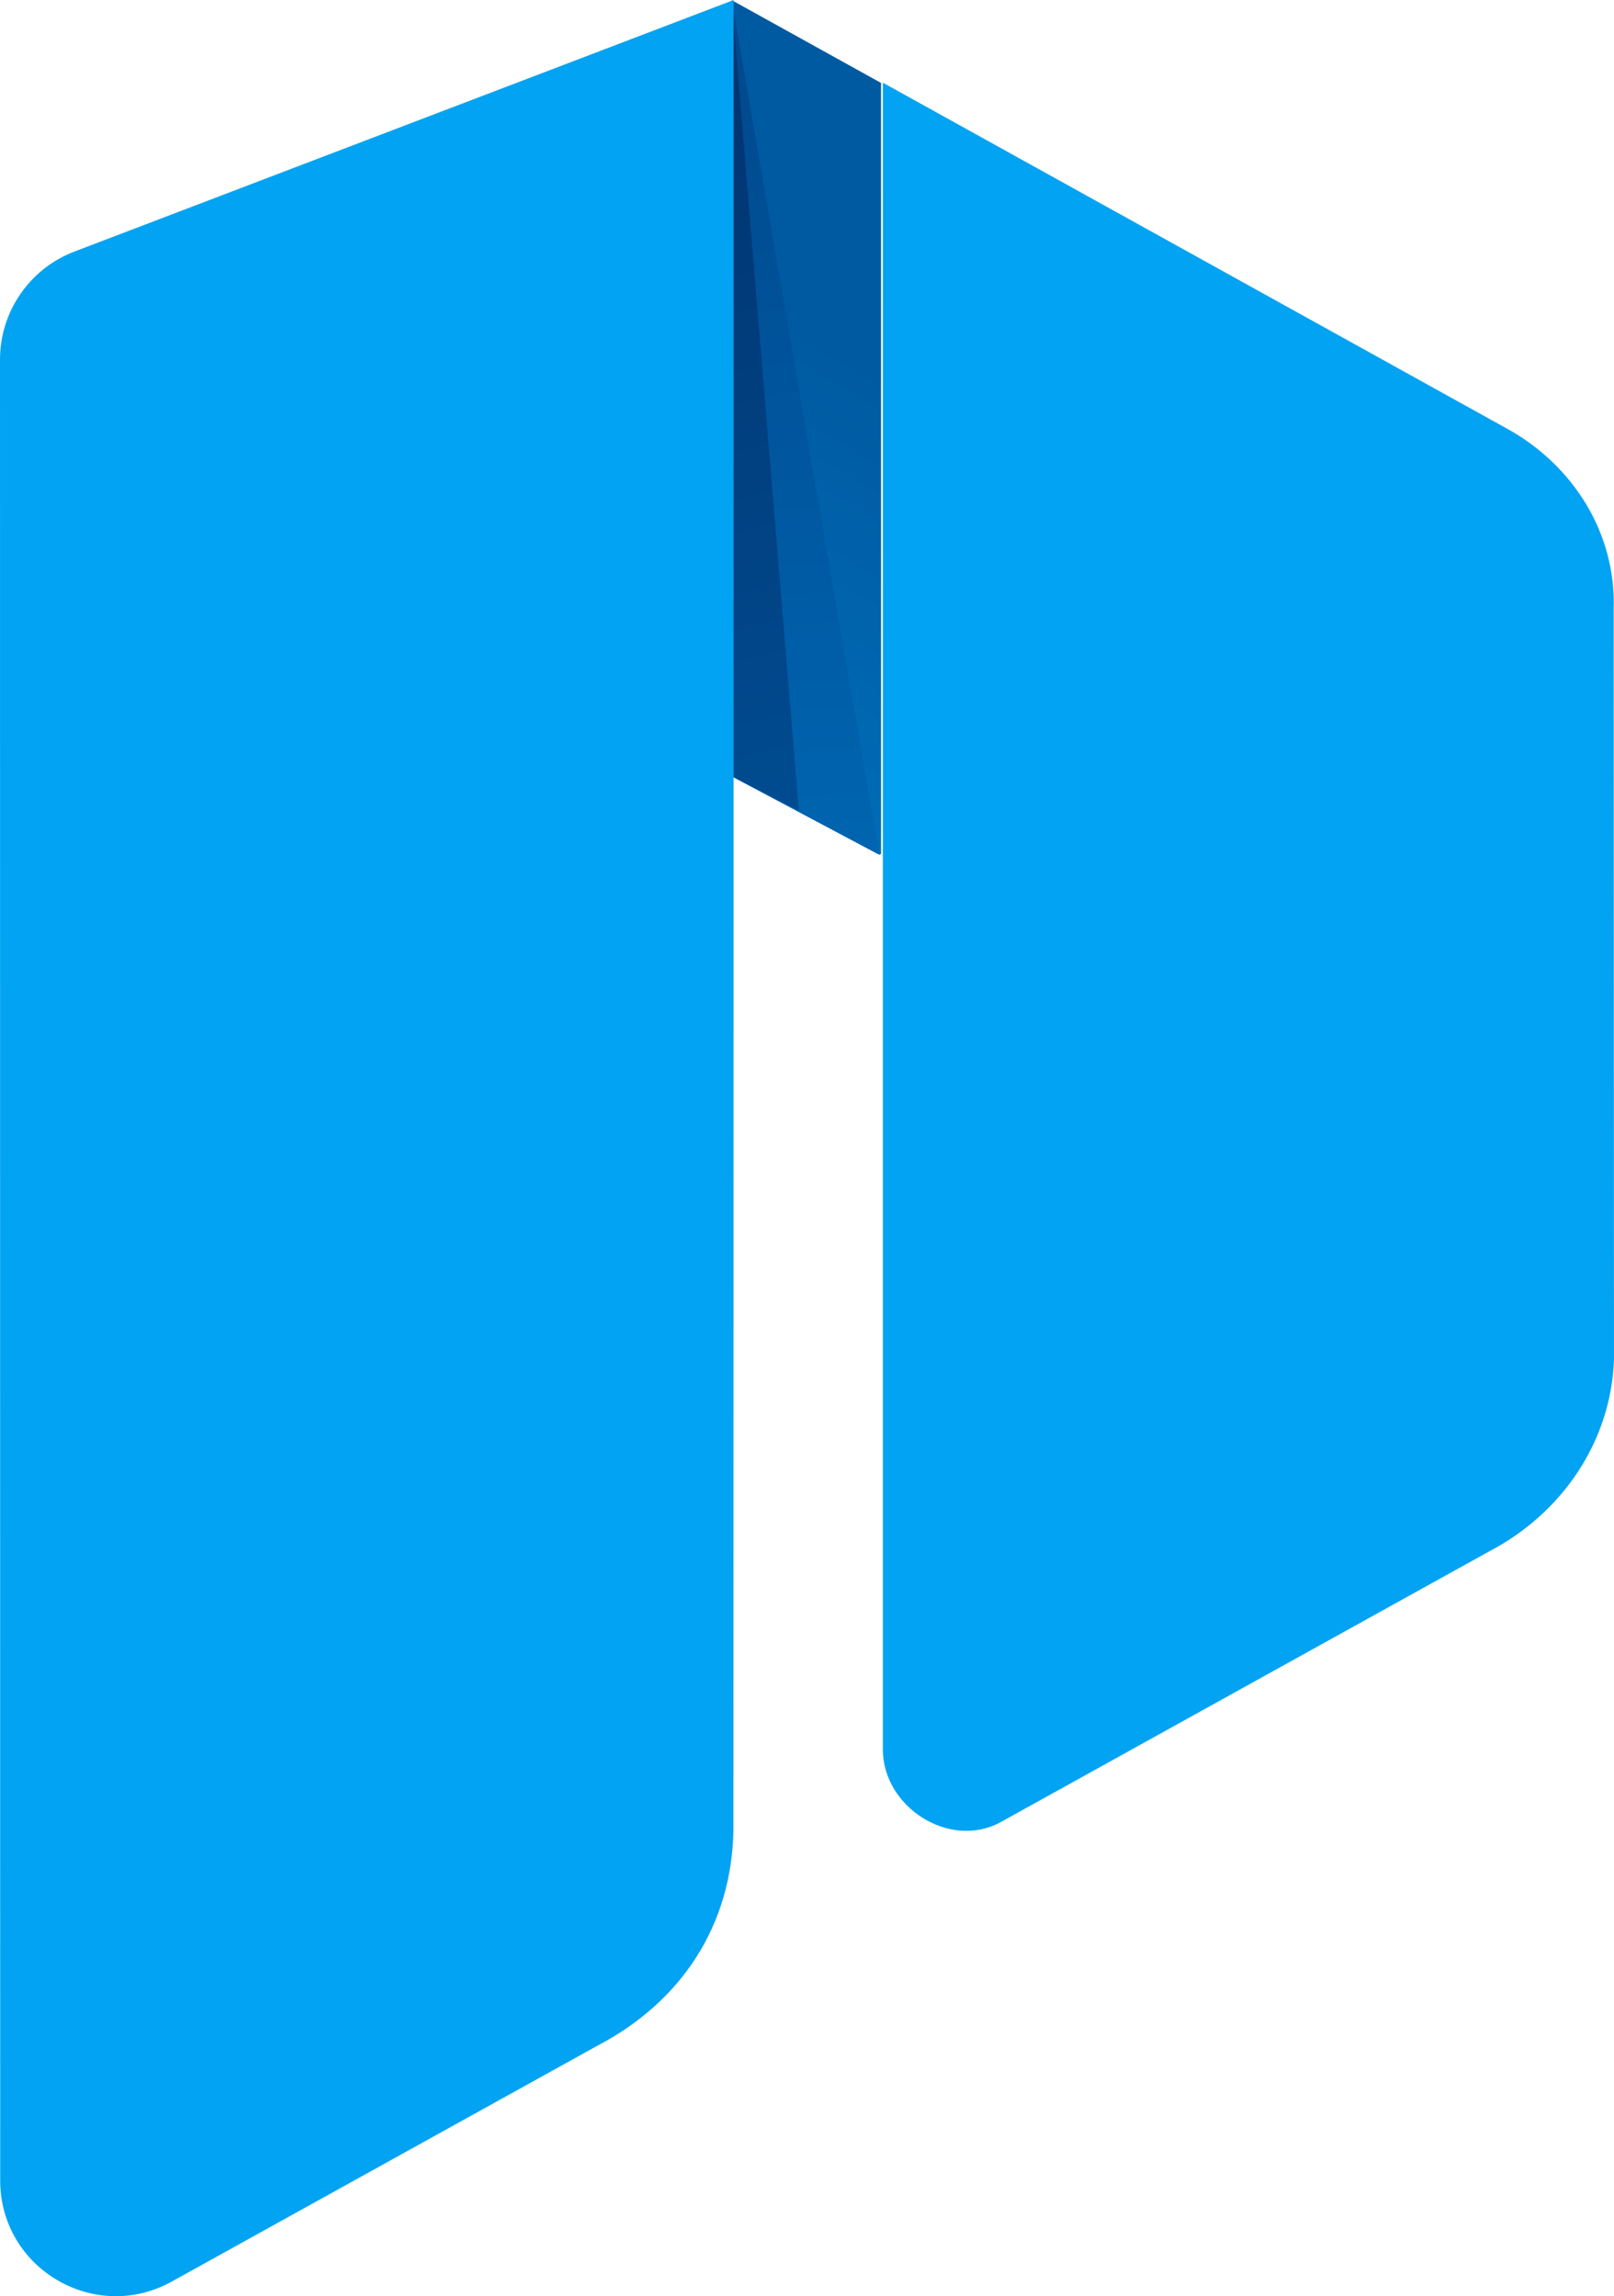 <svg xmlns="http://www.w3.org/2000/svg" viewBox="0 0 84.684 120.499"><defs><linearGradient gradientTransform="matrix(0.005,1,1,-0.005,645.912,-883.62)" y2="-298.153" x2="1091.205" y1="-299.95" x1="1029.352" gradientUnits="userSpaceOnUse" id="a"><stop offset="0" stop-color="#0078c6"/><stop offset="0.329" stop-color="#0075c2"/><stop offset="0.658" stop-color="#006bb6"/><stop offset="0.986" stop-color="#005ba2"/><stop offset="1" stop-color="#005aa1"/></linearGradient><linearGradient gradientTransform="matrix(-1,0.005,0.005,1,3000.71,1112.399)" y2="-943.883" x2="2630.159" y1="-890.777" x1="2664.583" gradientUnits="userSpaceOnUse" id="b"><stop offset="0" stop-color="#003d7f"/><stop offset="1" stop-color="#0067b3"/></linearGradient><linearGradient gradientTransform="matrix(0.005,1,1,-0.005,630.082,-888.146)" y2="-253.834" x2="1054.884" y1="-315.56" x1="1122.372" gradientUnits="userSpaceOnUse" id="c"><stop offset="0" stop-color="#02245a"/><stop offset="0.86" stop-color="#00549c"/><stop offset="1" stop-color="#00549c"/></linearGradient></defs><path transform="translate(-32.497,-25.084) matrix(0.282,6.0352252e-4,-6.0352252e-4,0.282,-33.327,-56.546) matrix(3.131,1.69,1.69,-3.131,-1069.432,411.709)" d="M367.794 187.084l-19.23 35.443-8.921.082 18.542-35.688 9.547.082z" fill="url(#a)"/><path d="M46.321 4.339l.001 87.445c-.017 3.038 3.497 5.293 6.166 3.845l25.678-14.233c3.809-2.002 6.377-5.773 6.517-10.075l-.017-39.358c.131-3.978-2.125-7.563-5.612-9.478z" fill="#02a3f2"/><path transform="translate(-32.497,-25.084) matrix(0.282,6.0352252e-4,-6.0352252e-4,0.282,-33.327,-56.546) matrix(3.131,1.69,1.69,-3.131,-1069.432,411.709)" d="M367.732 187.002l-9.546-.081-18.542 35.688z" fill="url(#b)"/><path transform="translate(-32.497,-25.084) matrix(0.282,6.0352252e-4,-6.0352252e-4,0.282,-33.327,-56.546) matrix(3.131,1.69,1.69,-3.131,-1069.432,411.709)" d="M362.936 187.029l-4.75-.108-18.542 35.688z" fill="url(#c)"/><path d="M38.492.001L3.901 13.203C1.552 14.1.001 16.354 0 18.868l.01 95.559c.001 4.644 5.008 7.564 9.05 5.277l22.283-12.349c4.415-2.309 7.05-6.321 7.139-11.303.011-33.962.011-68.437.01-96.051z" fill="#02a3f2"/></svg>